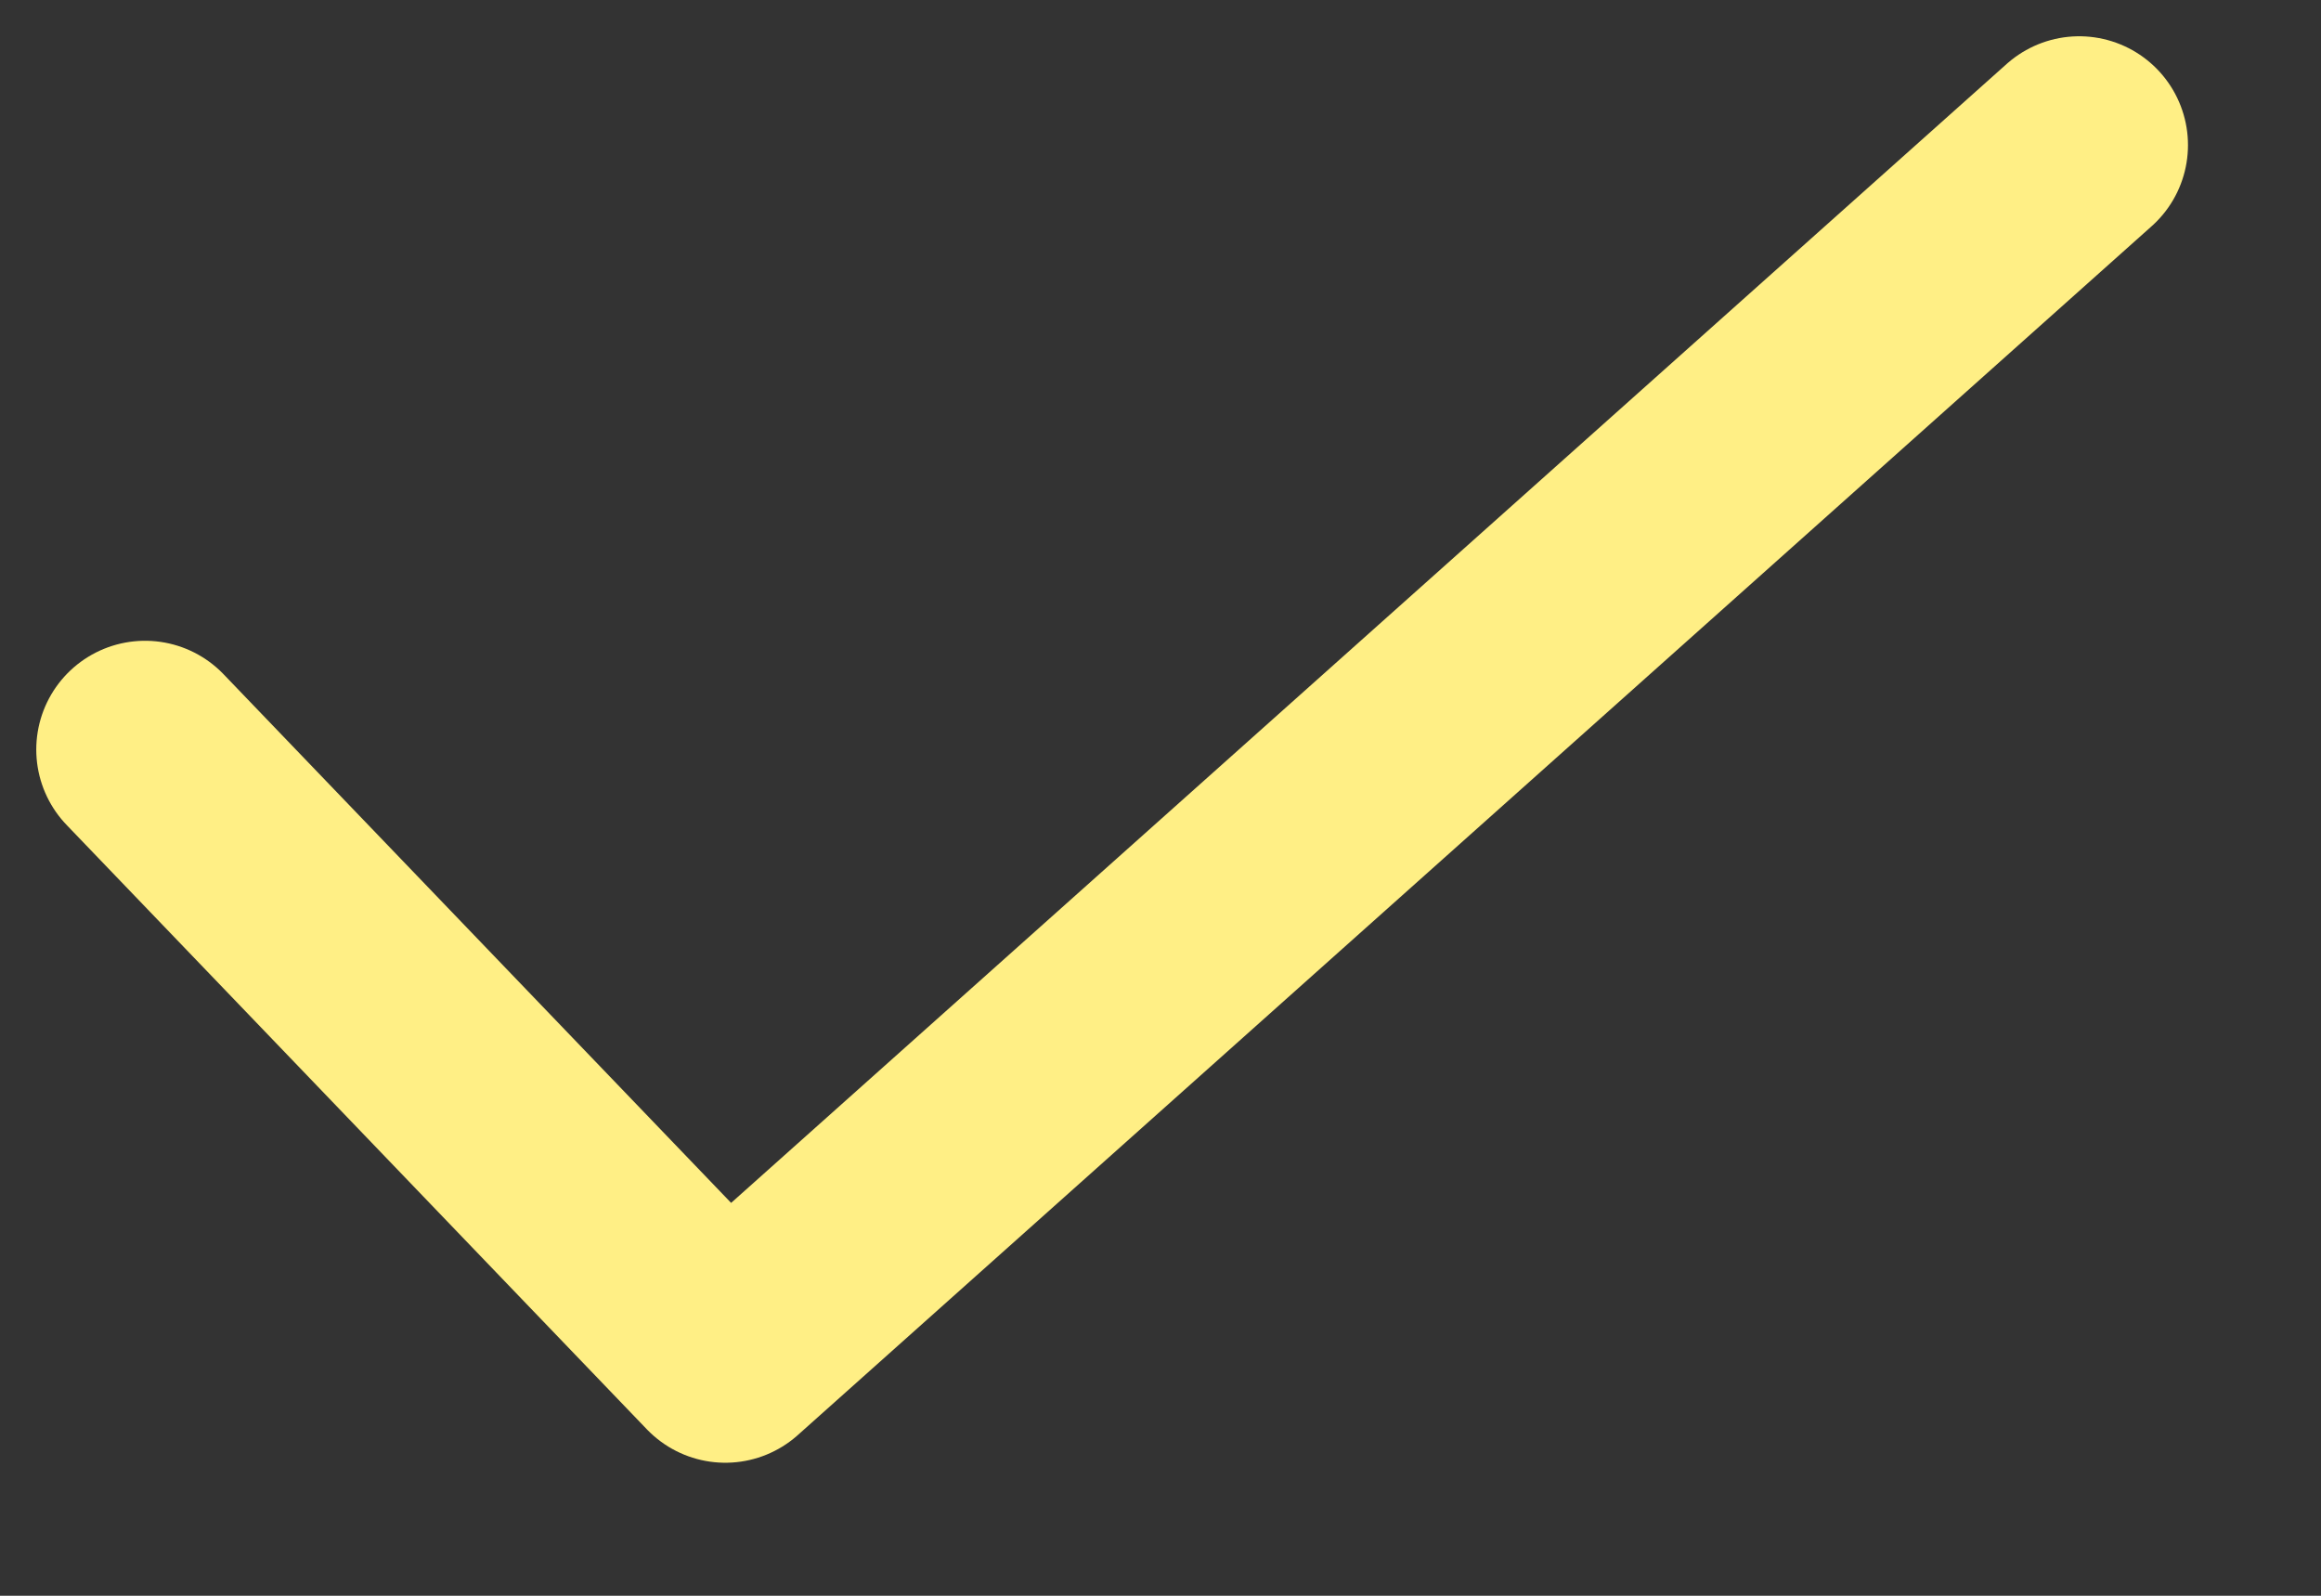 <svg width="16" height="11" viewBox="0 0 16 11" fill="none" xmlns="http://www.w3.org/2000/svg">
<rect x="0" y="0" width="16" height="11" fill="#333333" stroke="none"/>
<path d="M1 5.167L5 9.333L14.333 1" stroke="#FFEF85" stroke-width="1.5" stroke-linecap="round" stroke-linejoin="round"/>
</svg>
